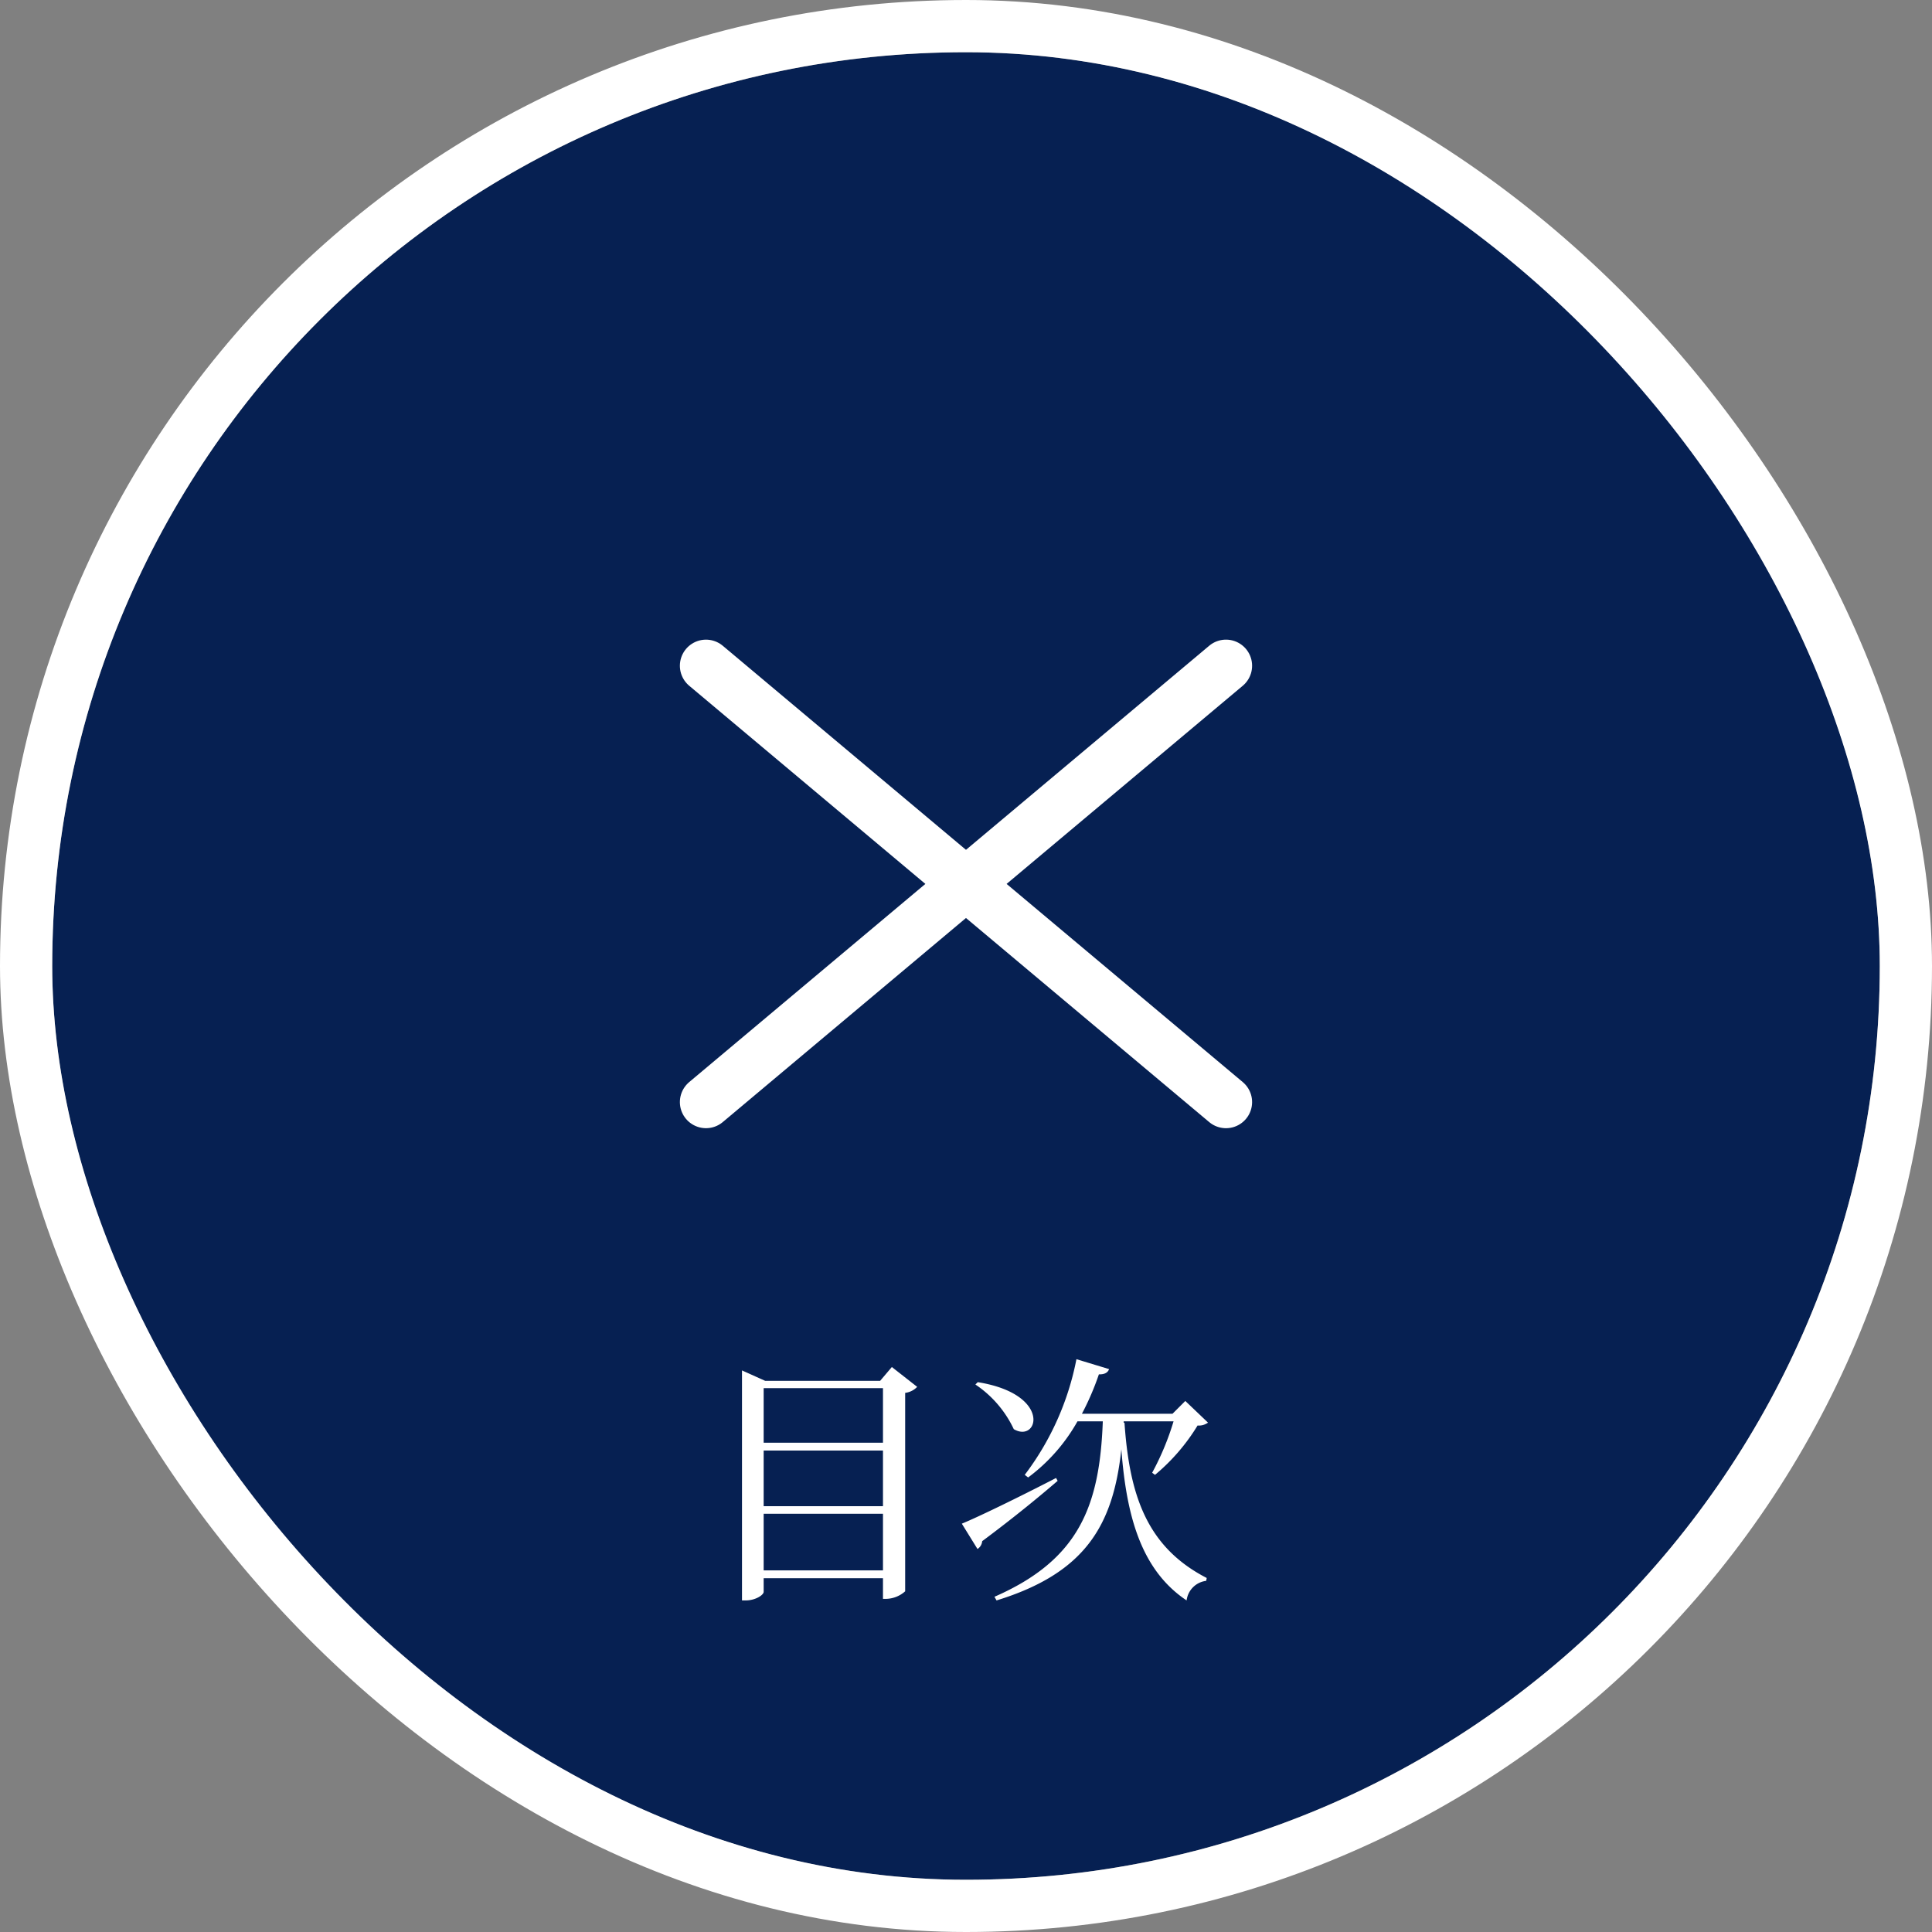 <svg xmlns="http://www.w3.org/2000/svg" width="74" height="74" viewBox="0 0 74 74">
  <rect x="0" y="0" width="74" height="74" fill="#808080" stroke="none"/>
  <g id="menu" transform="translate(-293 -8)">
    <g id="長方形_101" data-name="長方形 101" transform="translate(295 10)" fill="#062052" stroke="#fff" stroke-width="2" opacity="0.998">
      <rect width="70" height="70" rx="35" stroke="none"/>
      <rect x="-1" y="-1" width="72" height="72" rx="36" fill="none"/>
    </g>
    <g id="inner" transform="translate(-0.5 4.5)">
      <path id="パス_1057" data-name="パス 1057" d="M-7.25-.35V-2.52h4.57V-.35Zm4.57-4.59v2.13H-7.25V-4.94Zm0-2.39v2.09H-7.25V-7.33Zm.34-.81-.45.53h-4.4l-.89-.4V.8h.14c.38,0,.69-.21.69-.33V-.05h4.57V.74h.13A1.131,1.131,0,0,0-1.83.45v-7.6a.765.765,0,0,0,.46-.23Zm3.2.67A4.21,4.21,0,0,1,2.33-5.76c.94.55,1.48-1.34-1.38-1.8ZM3.95-3.89C2.46-3.12.93-2.38.34-2.14l.6.97a.391.391,0,0,0,.18-.3c1.29-.96,2.25-1.76,2.89-2.31ZM6.54-6v-.06H8.45a10.358,10.358,0,0,1-.82,1.97l.11.08A7.591,7.591,0,0,0,9.37-5.9a.6.6,0,0,0,.4-.11L8.9-6.84l-.49.49H4.94a10.4,10.4,0,0,0,.65-1.51c.23.01.35-.08.39-.2L4.73-8.44A10.685,10.685,0,0,1,2.75-4.01l.13.1A6.861,6.861,0,0,0,4.77-6.06h.97C5.62-2.83,4.84-.76,1.59.66L1.67.8C5.08-.25,6.14-2.09,6.45-4.99,6.64-2.5,7.18-.38,8.95.8A.859.859,0,0,1,9.7.05l.02-.11C7.41-1.25,6.76-3.25,6.57-6.01Z" transform="translate(330 64)" fill="#fff"/>
      <g id="line" transform="translate(1 5)">
        <line id="線_13" data-name="線 13" x2="19" transform="translate(323.5 32.5)" fill="none" stroke="#fff" stroke-linecap="round" stroke-width="2" opacity="0"/>
        <line id="線_44" data-name="線 44" x2="2" transform="translate(316.5 32.5)" fill="none" stroke="#fff" stroke-linecap="round" stroke-width="2" opacity="0"/>
        <line id="線_46" data-name="線 46" x2="26" transform="translate(319.541 24) rotate(40)" fill="none" stroke="#fff" stroke-linecap="round" stroke-width="2"/>
        <line id="線_47" data-name="線 47" x2="26" transform="translate(319.541 40.712) rotate(-40)" fill="none" stroke="#fff" stroke-linecap="round" stroke-width="2"/>
      </g>
    </g>
  </g>
</svg>
